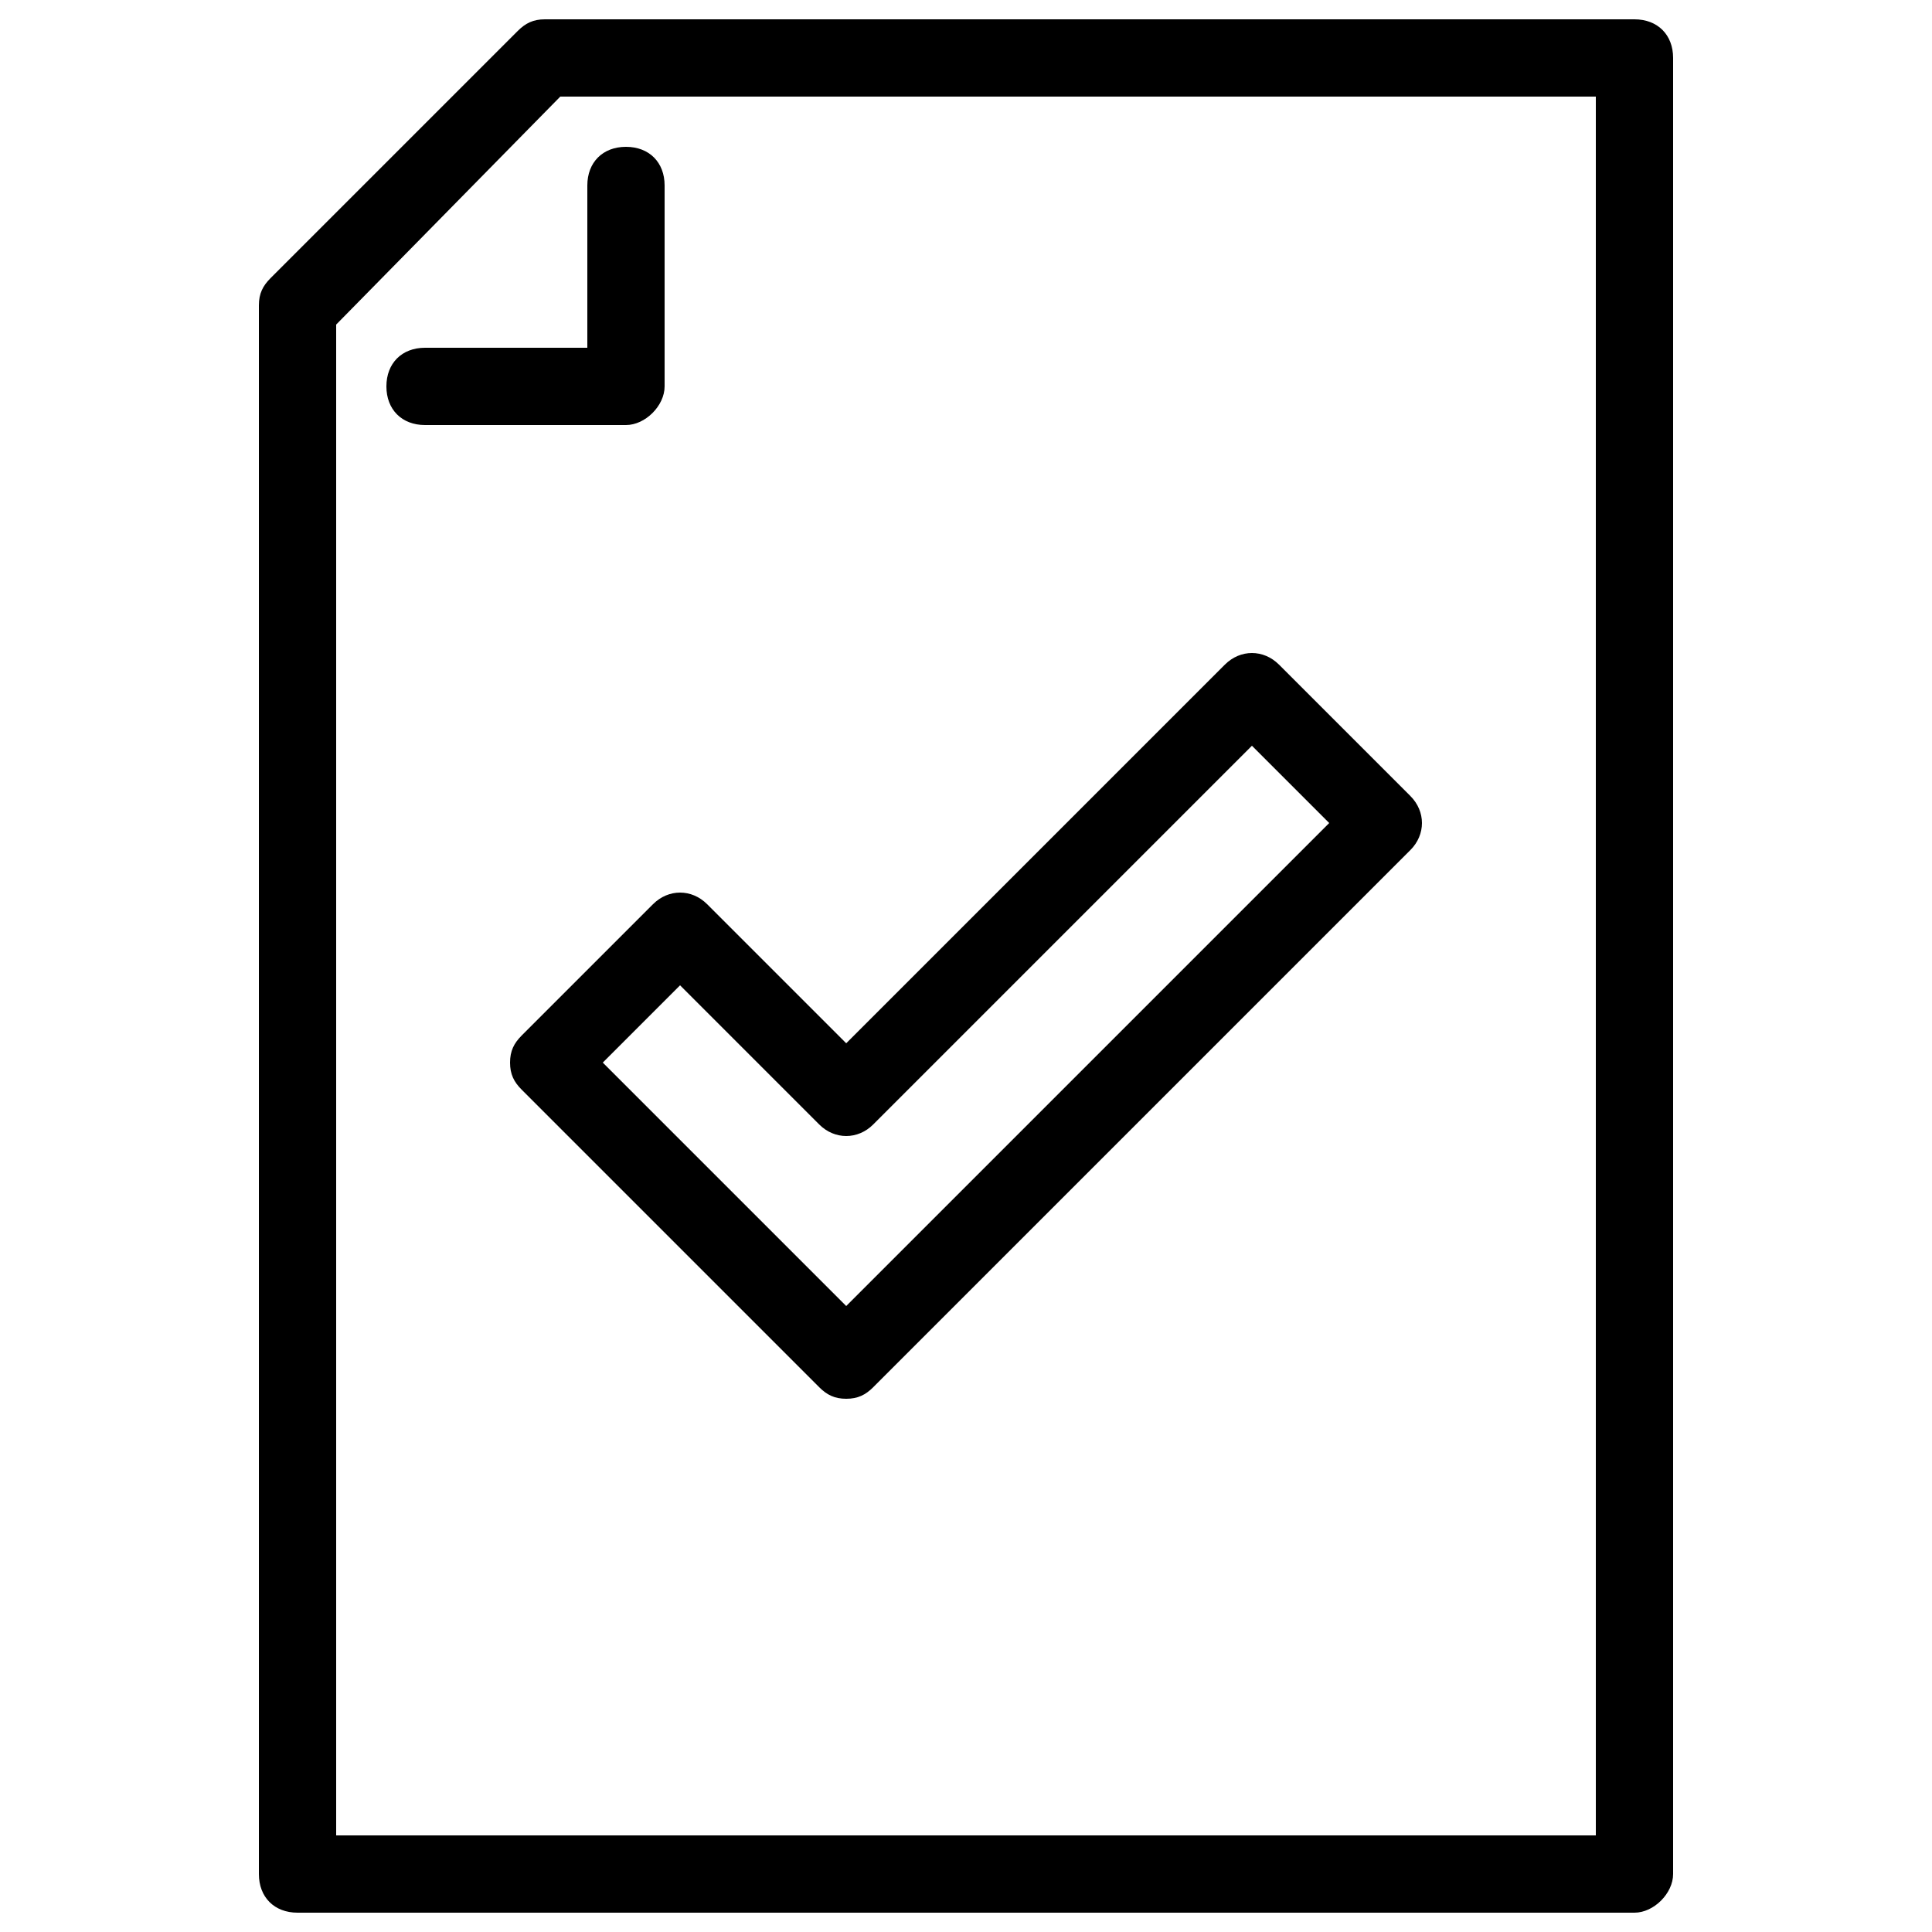 <?xml version="1.0" encoding="utf-8"?>
<!-- Generator: Adobe Illustrator 24.1.0, SVG Export Plug-In . SVG Version: 6.00 Build 0)  -->
<svg version="1.1" id="Laag_1" xmlns="http://www.w3.org/2000/svg" xmlns:xlink="http://www.w3.org/1999/xlink" x="0px" y="0px"
	 viewBox="0 0 50 50" style="enable-background:new 0 0 50 50;" xml:space="preserve">
<g>
	<g>
		<path d="M42.3,49.5H7.7c-0.6,0-1-0.4-1-1V7.9c0-0.3,0.1-0.5,0.3-0.7l6.4-6.4c0.2-0.2,0.4-0.3,0.7-0.3h28.2c0.6,0,1,0.4,1,1v47
			C43.3,49,42.8,49.5,42.3,49.5z M8.7,47.5h32.6v-45H14.5L8.7,8.4V47.5z"/>
	</g>
	<g>
		<path d="M16.2,11H11c-0.6,0-1-0.4-1-1s0.4-1,1-1h4.2V4.8c0-0.6,0.4-1,1-1s1,0.4,1,1V10C17.2,10.5,16.7,11,16.2,11z"/>
	</g>
	<g>
		<path d="M21.9,36.2c-0.3,0-0.5-0.1-0.7-0.3l-7.7-7.7c-0.2-0.2-0.3-0.4-0.3-0.7s0.1-0.5,0.3-0.7l3.4-3.4c0.4-0.4,1-0.4,1.4,0
			l3.6,3.6l9.8-9.8c0.4-0.4,1-0.4,1.4,0l3.4,3.4c0.4,0.4,0.4,1,0,1.4L22.6,35.9C22.4,36.1,22.2,36.2,21.9,36.2z M15.6,27.5l6.3,6.3
			l12.5-12.5l-2-2l-9.8,9.8c-0.4,0.4-1,0.4-1.4,0l-3.6-3.6L15.6,27.5z"/>
	</g>
</g>
</svg>

